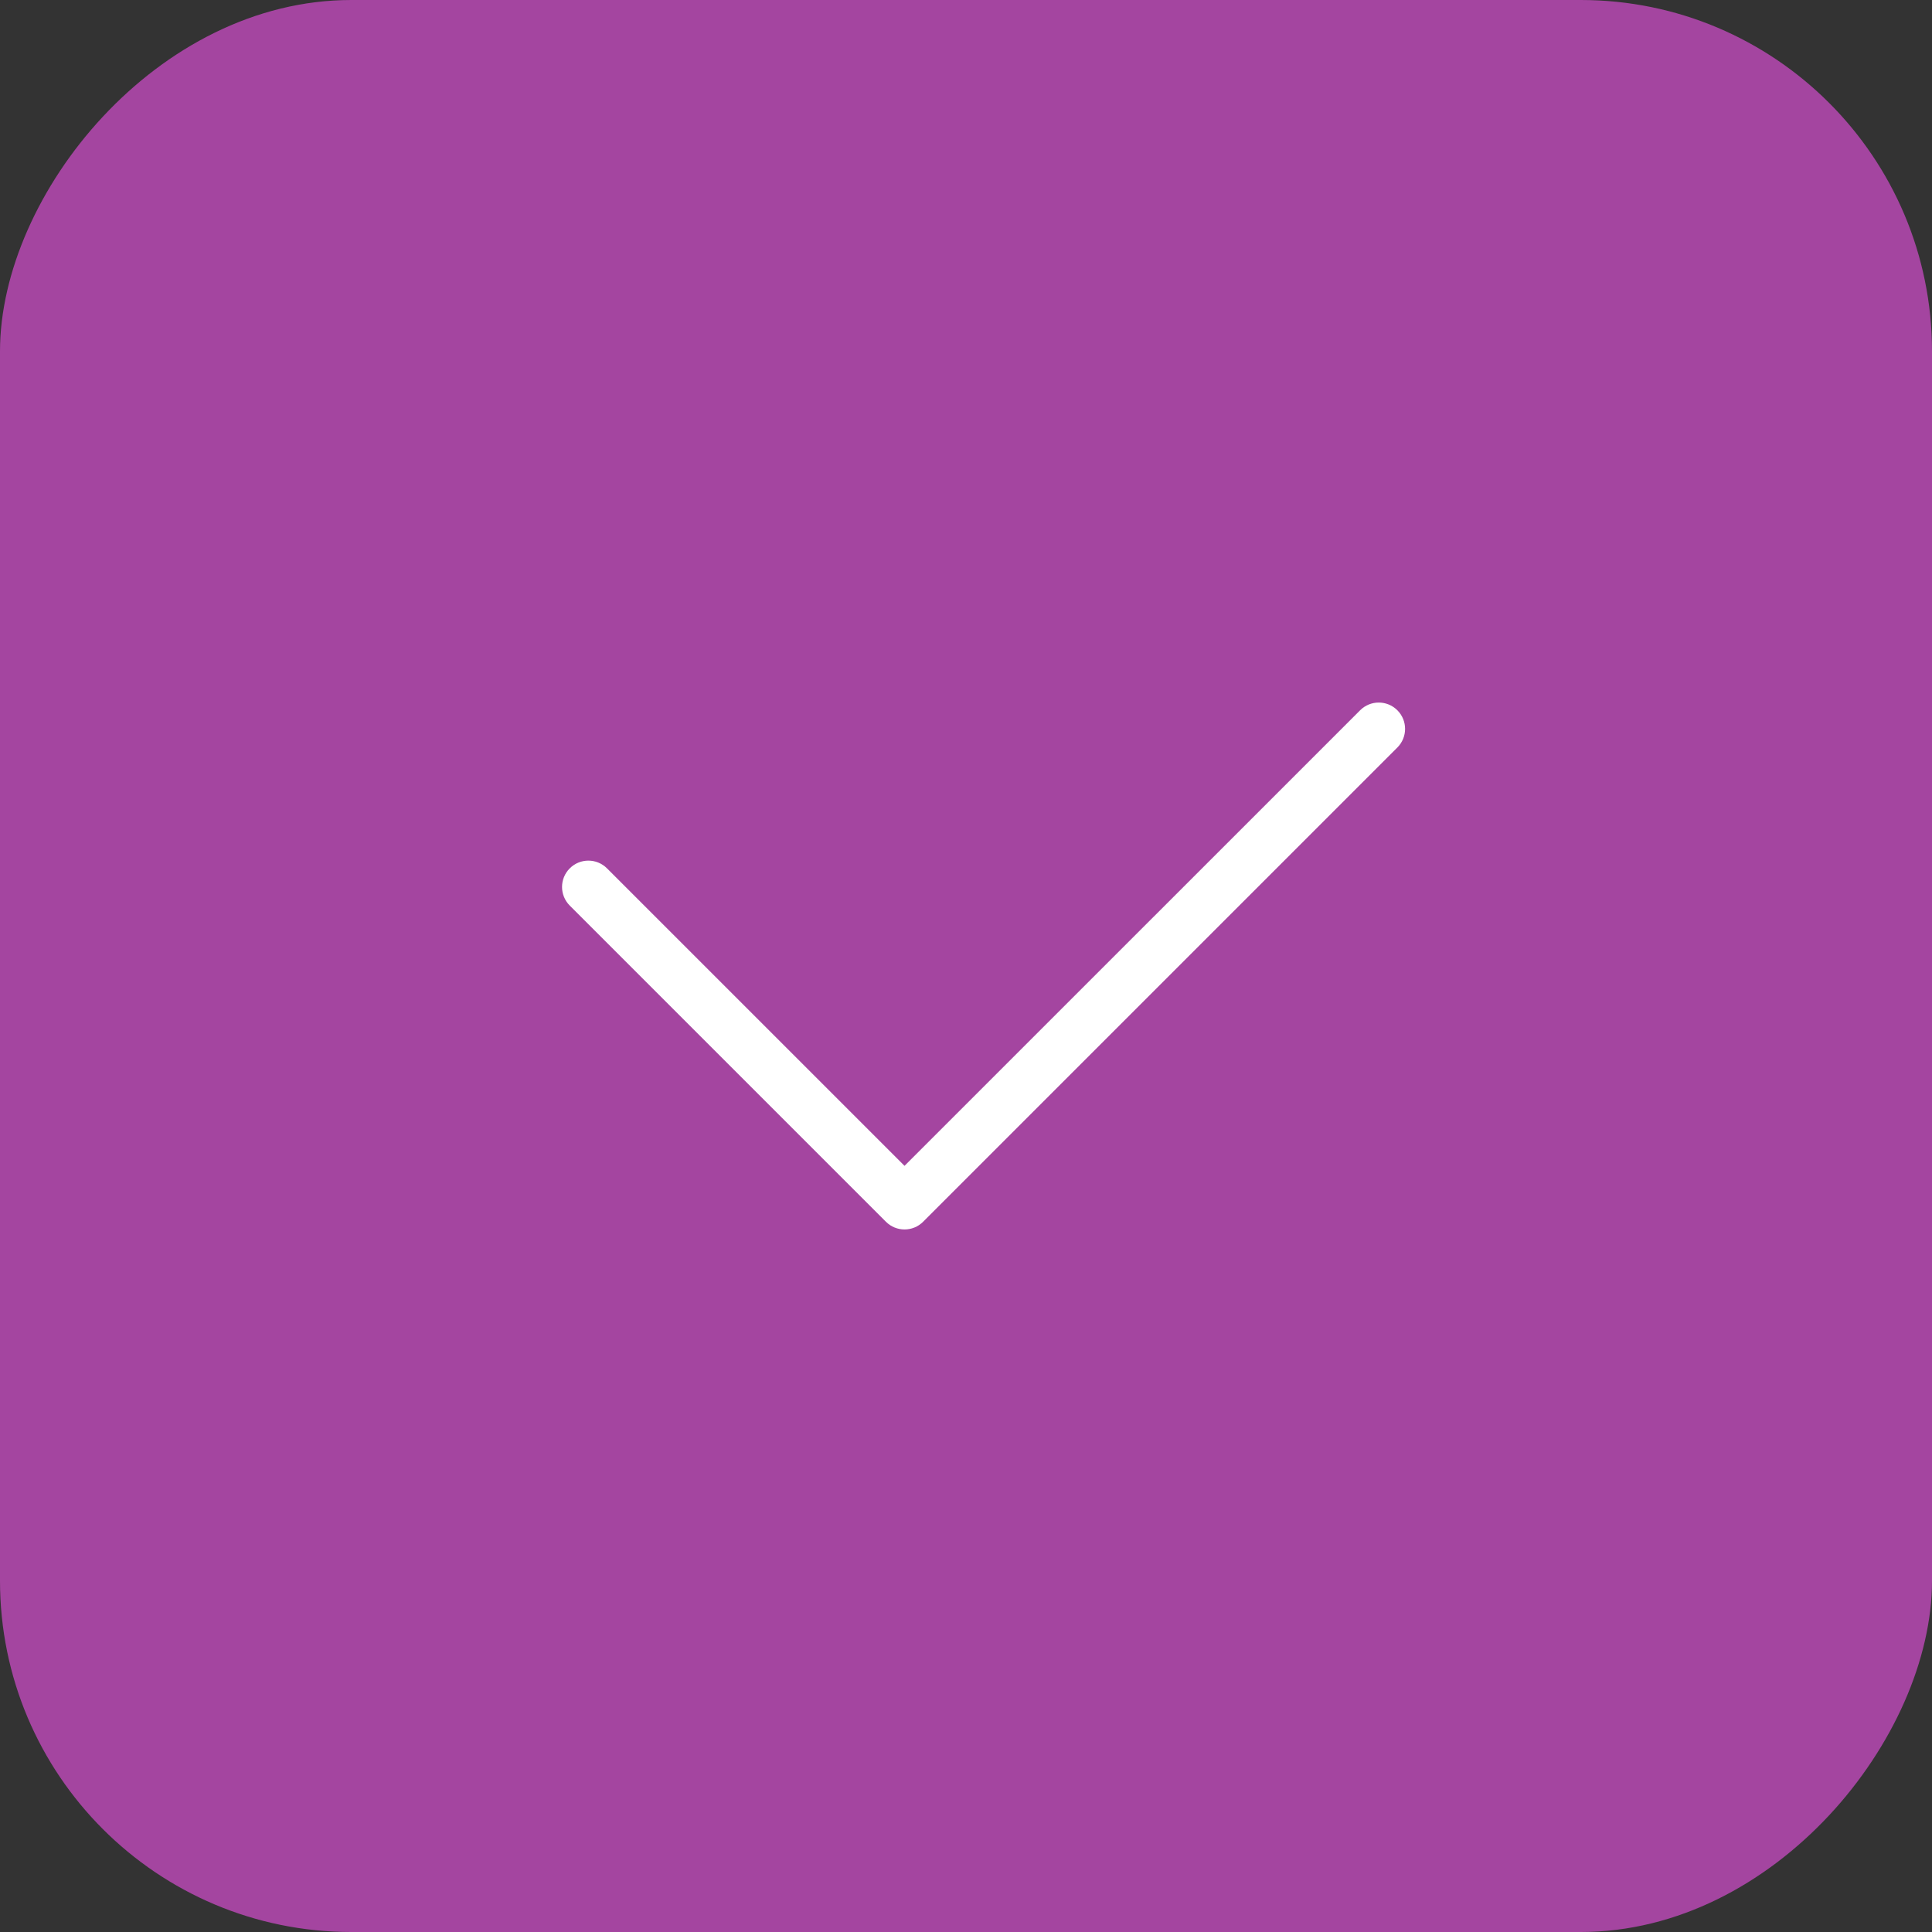 <?xml version="1.0" encoding="UTF-8"?> <svg xmlns="http://www.w3.org/2000/svg" width="55" height="55" viewBox="0 0 55 55" fill="none"><rect x="0" y="0" width="55" height="55" fill="#333333" stroke="none"/><rect width="55" height="55" rx="10" transform="matrix(-1 0 0 1 55 0)" fill="#A445A0"></rect><path d="M39.78 20.22C39.487 19.927 39.013 19.927 38.72 20.22L25.75 33.189L17.28 24.72C16.987 24.427 16.513 24.427 16.22 24.72C15.927 25.013 15.927 25.487 16.22 25.78L25.22 34.78C25.366 34.927 25.558 35 25.75 35C25.942 35 26.134 34.927 26.28 34.78L39.78 21.28C40.073 20.987 40.073 20.513 39.78 20.22Z" fill="white"></path></svg> 